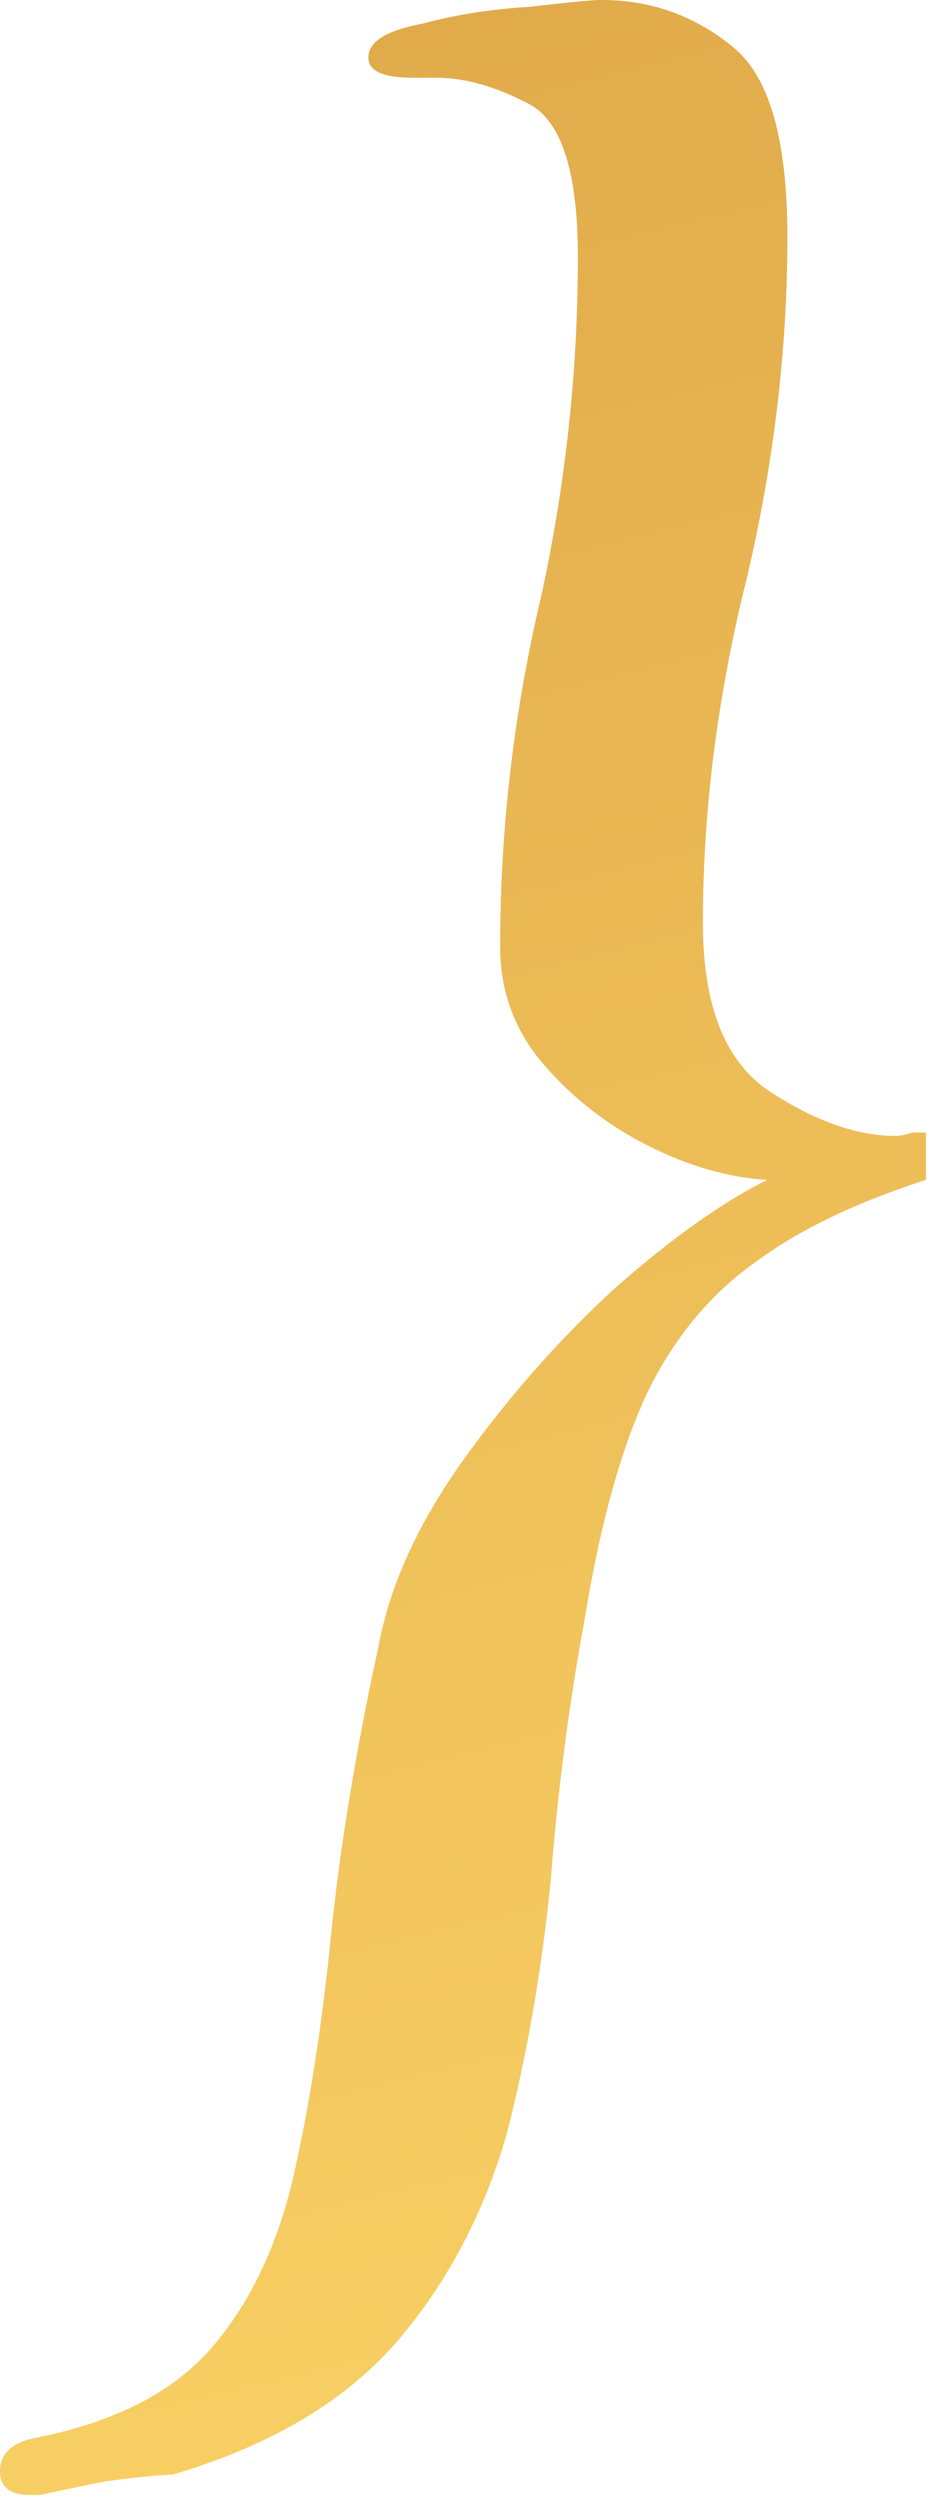<?xml version="1.0" encoding="UTF-8"?> <svg xmlns="http://www.w3.org/2000/svg" width="61" height="162" viewBox="0 0 61 162" fill="none"><path d="M38.993 -0.001C42.206 -0.001 45.054 1.021 47.537 3.066C49.873 4.964 51.042 9.054 51.042 15.334C51.042 22.636 50.166 30.011 48.413 37.459C46.514 45.053 45.565 52.501 45.565 59.803C45.565 65.207 47.026 68.858 49.947 70.757C52.867 72.655 55.569 73.604 58.052 73.604C58.344 73.604 58.709 73.531 59.147 73.385C59.439 73.385 59.731 73.385 60.023 73.385V76.452C55.496 77.913 51.845 79.665 49.07 81.71C46.149 83.754 43.813 86.529 42.06 90.034C40.308 93.685 38.92 98.651 37.898 104.93C36.876 110.48 36.145 116.103 35.707 121.798C35.123 127.64 34.174 133.117 32.859 138.228C31.399 143.34 29.062 147.794 25.849 151.591C22.491 155.534 17.598 158.455 11.172 160.354C10.442 160.354 8.982 160.5 6.791 160.792C4.6 161.23 3.213 161.522 2.629 161.668H1.972C0.657 161.668 -1.97276e-06 161.157 -1.97276e-06 160.135C-1.97276e-06 158.966 0.803 158.236 2.41 157.944C7.521 156.922 11.318 154.95 13.801 152.029C16.284 149.108 18.036 145.384 19.058 140.857C20.081 136.33 20.884 131.145 21.468 125.303C22.052 119.608 23.075 113.401 24.535 106.683C25.265 102.74 27.091 98.724 30.012 94.635C32.933 90.545 36.218 86.821 39.87 83.462C43.521 80.249 46.807 77.913 49.727 76.452C47.245 76.306 44.689 75.576 42.06 74.262C39.431 72.947 37.168 71.195 35.269 69.004C33.371 66.813 32.421 64.258 32.421 61.337C32.421 53.743 33.298 46.221 35.05 38.773C36.657 31.471 37.46 24.096 37.46 16.648C37.46 11.244 36.438 7.958 34.393 6.79C32.202 5.622 30.158 5.037 28.259 5.037H26.726C24.827 5.037 23.878 4.599 23.878 3.723C23.878 2.701 25.046 1.971 27.383 1.532C29.574 0.948 31.91 0.583 34.393 0.437C36.876 0.145 38.409 -0.001 38.993 -0.001Z" fill="url(#paint0_linear_4354_12652)"></path><defs><linearGradient id="paint0_linear_4354_12652" x1="68.523" y1="196.168" x2="7.023" y2="-54.832" gradientUnits="userSpaceOnUse"><stop stop-color="#FFDA6B"></stop><stop offset="1" stop-color="#D89D41"></stop></linearGradient></defs></svg> 